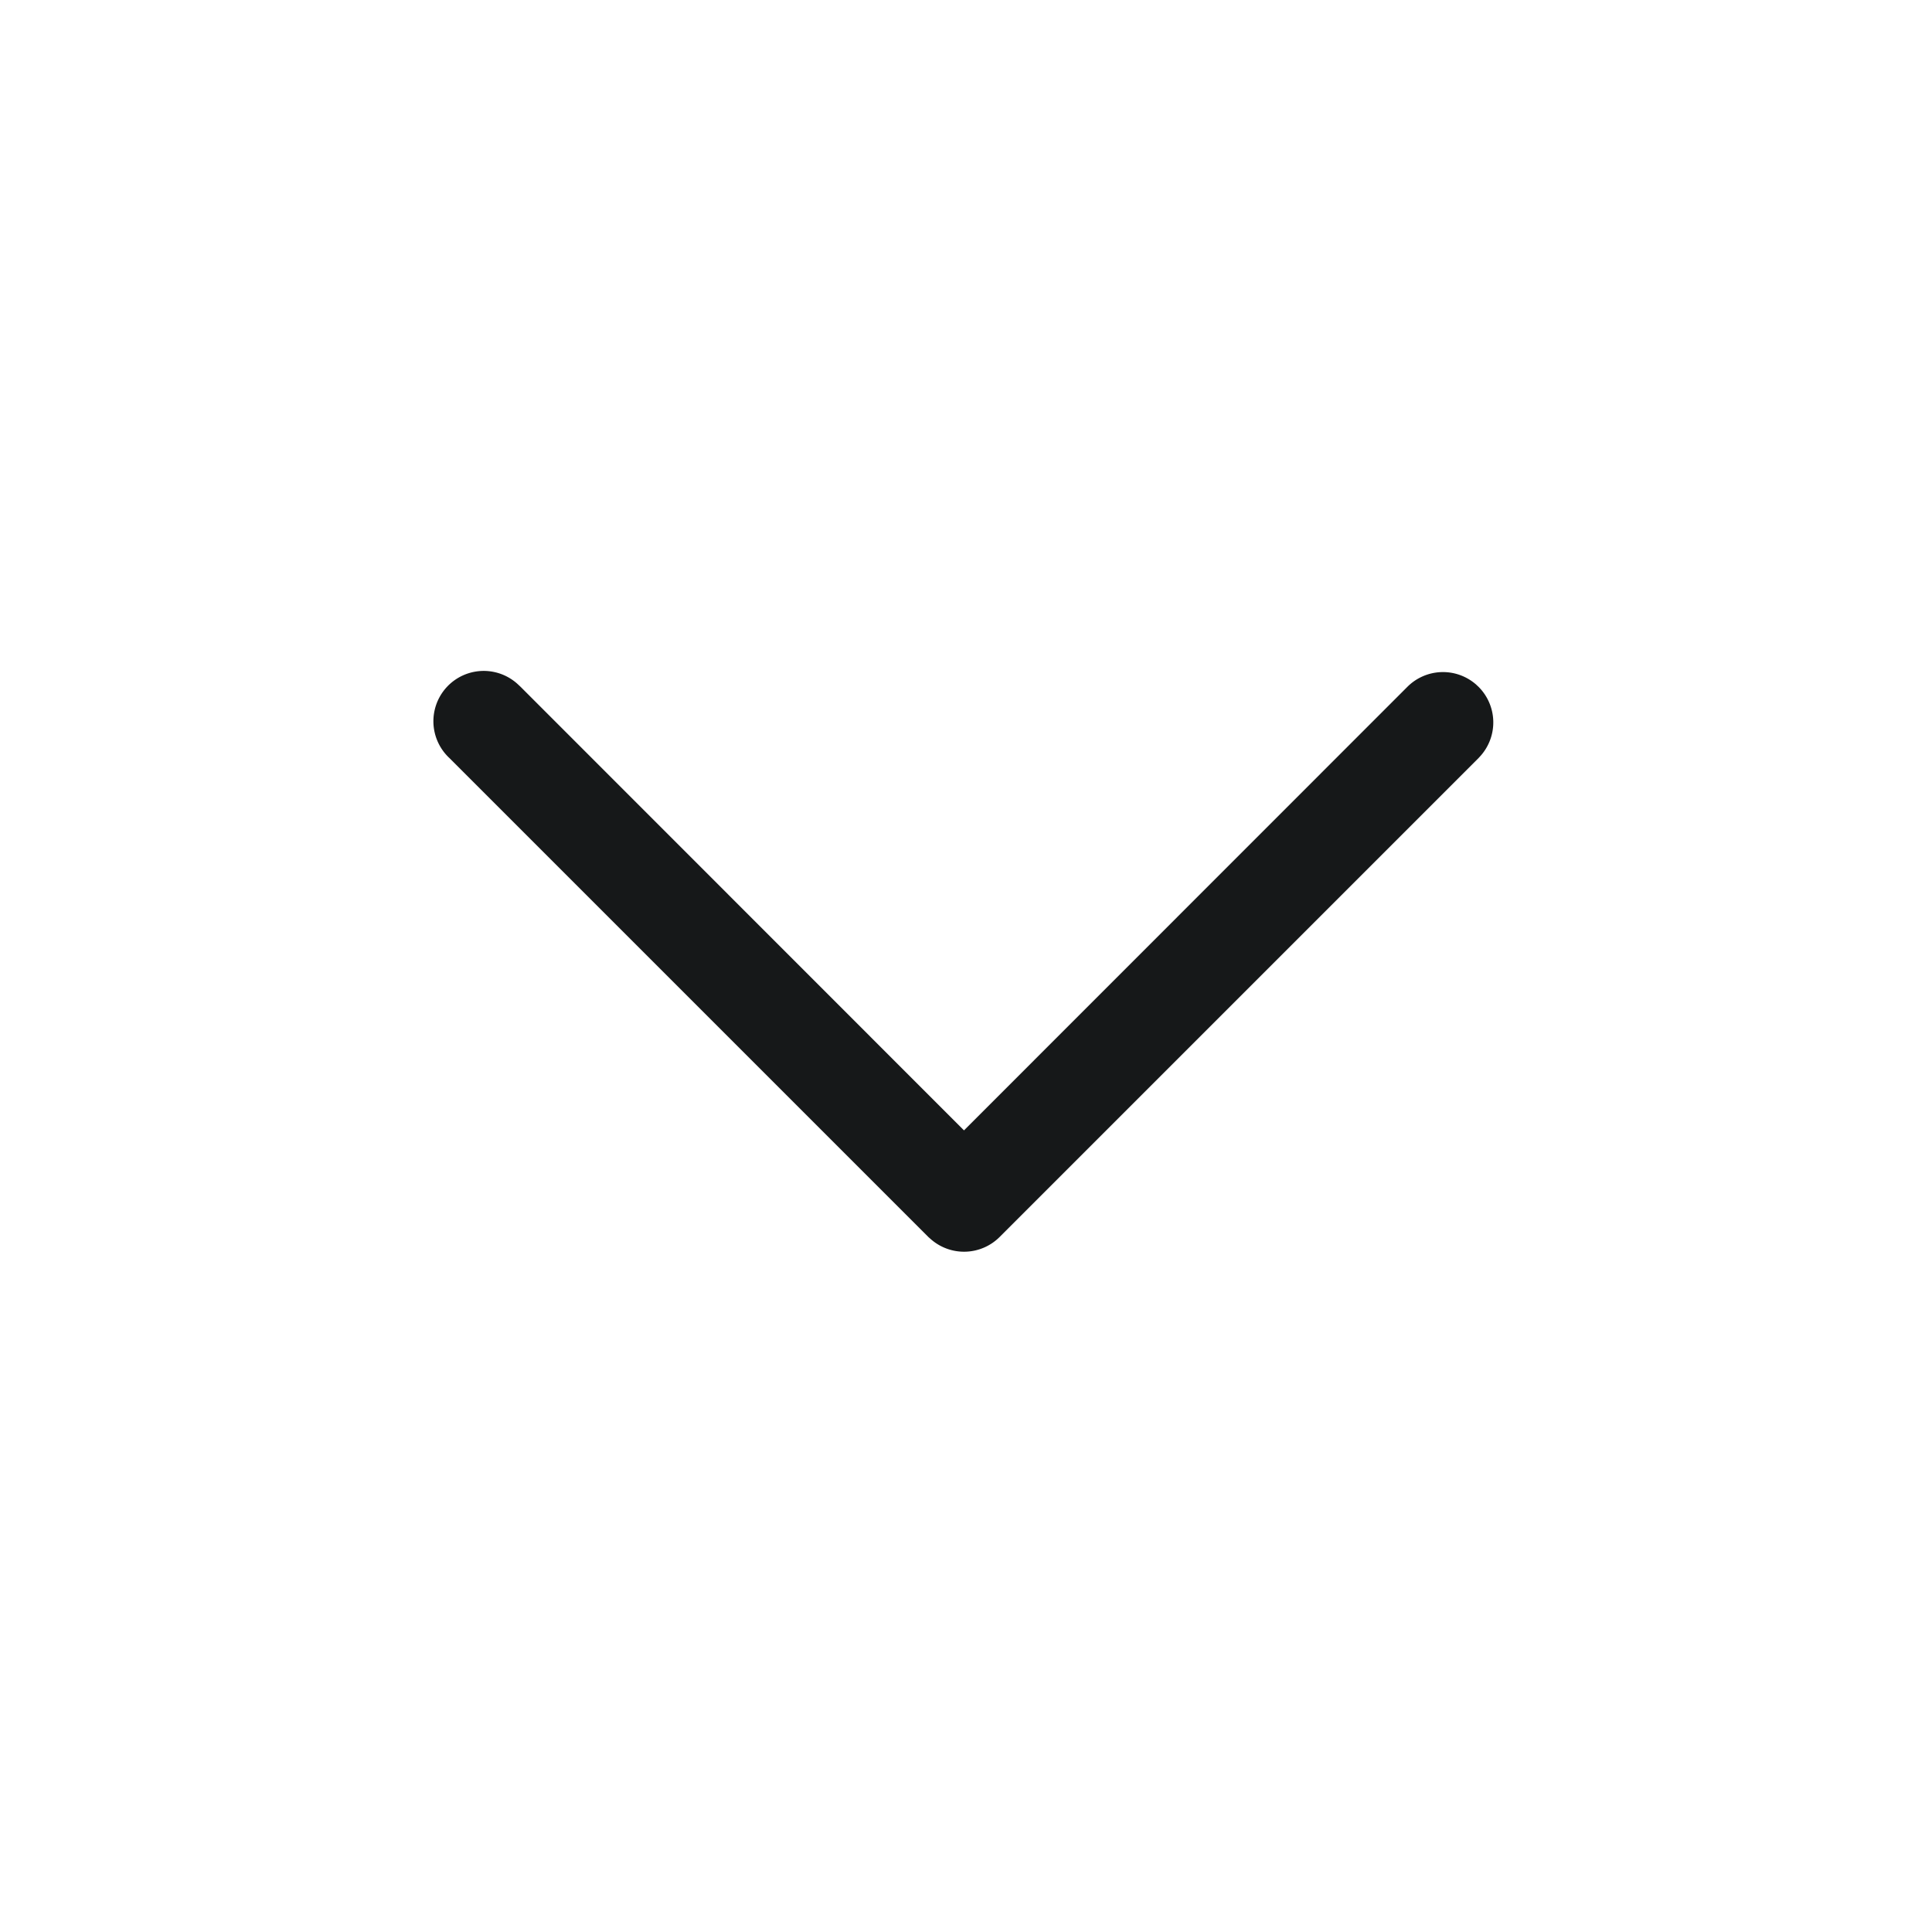 <svg width="24" height="24" fill="none" xmlns="http://www.w3.org/2000/svg"><g clip-path="url('#clip0_8693_15554')"><path opacity=".01" fill="#E8E8E8" d="M0 0h24v24H0z"/><path fill-rule="evenodd" clip-rule="evenodd" d="M5.583 9.417a.625.625 0 0 1 .852-.915l.032.03 5.508 5.51 5.508-5.51a.625.625 0 0 1 .852-.03l.032.03a.625.625 0 0 1 .03.852l-.03.033-5.95 5.95a.625.625 0 0 1-.85.03l-.034-.03-5.95-5.95Z" fill="#161819"/></g><defs><clipPath id="clip0_8693_15554"><path fill="#fff" d="M0 0h24v24H0z"/></clipPath></defs></svg>
